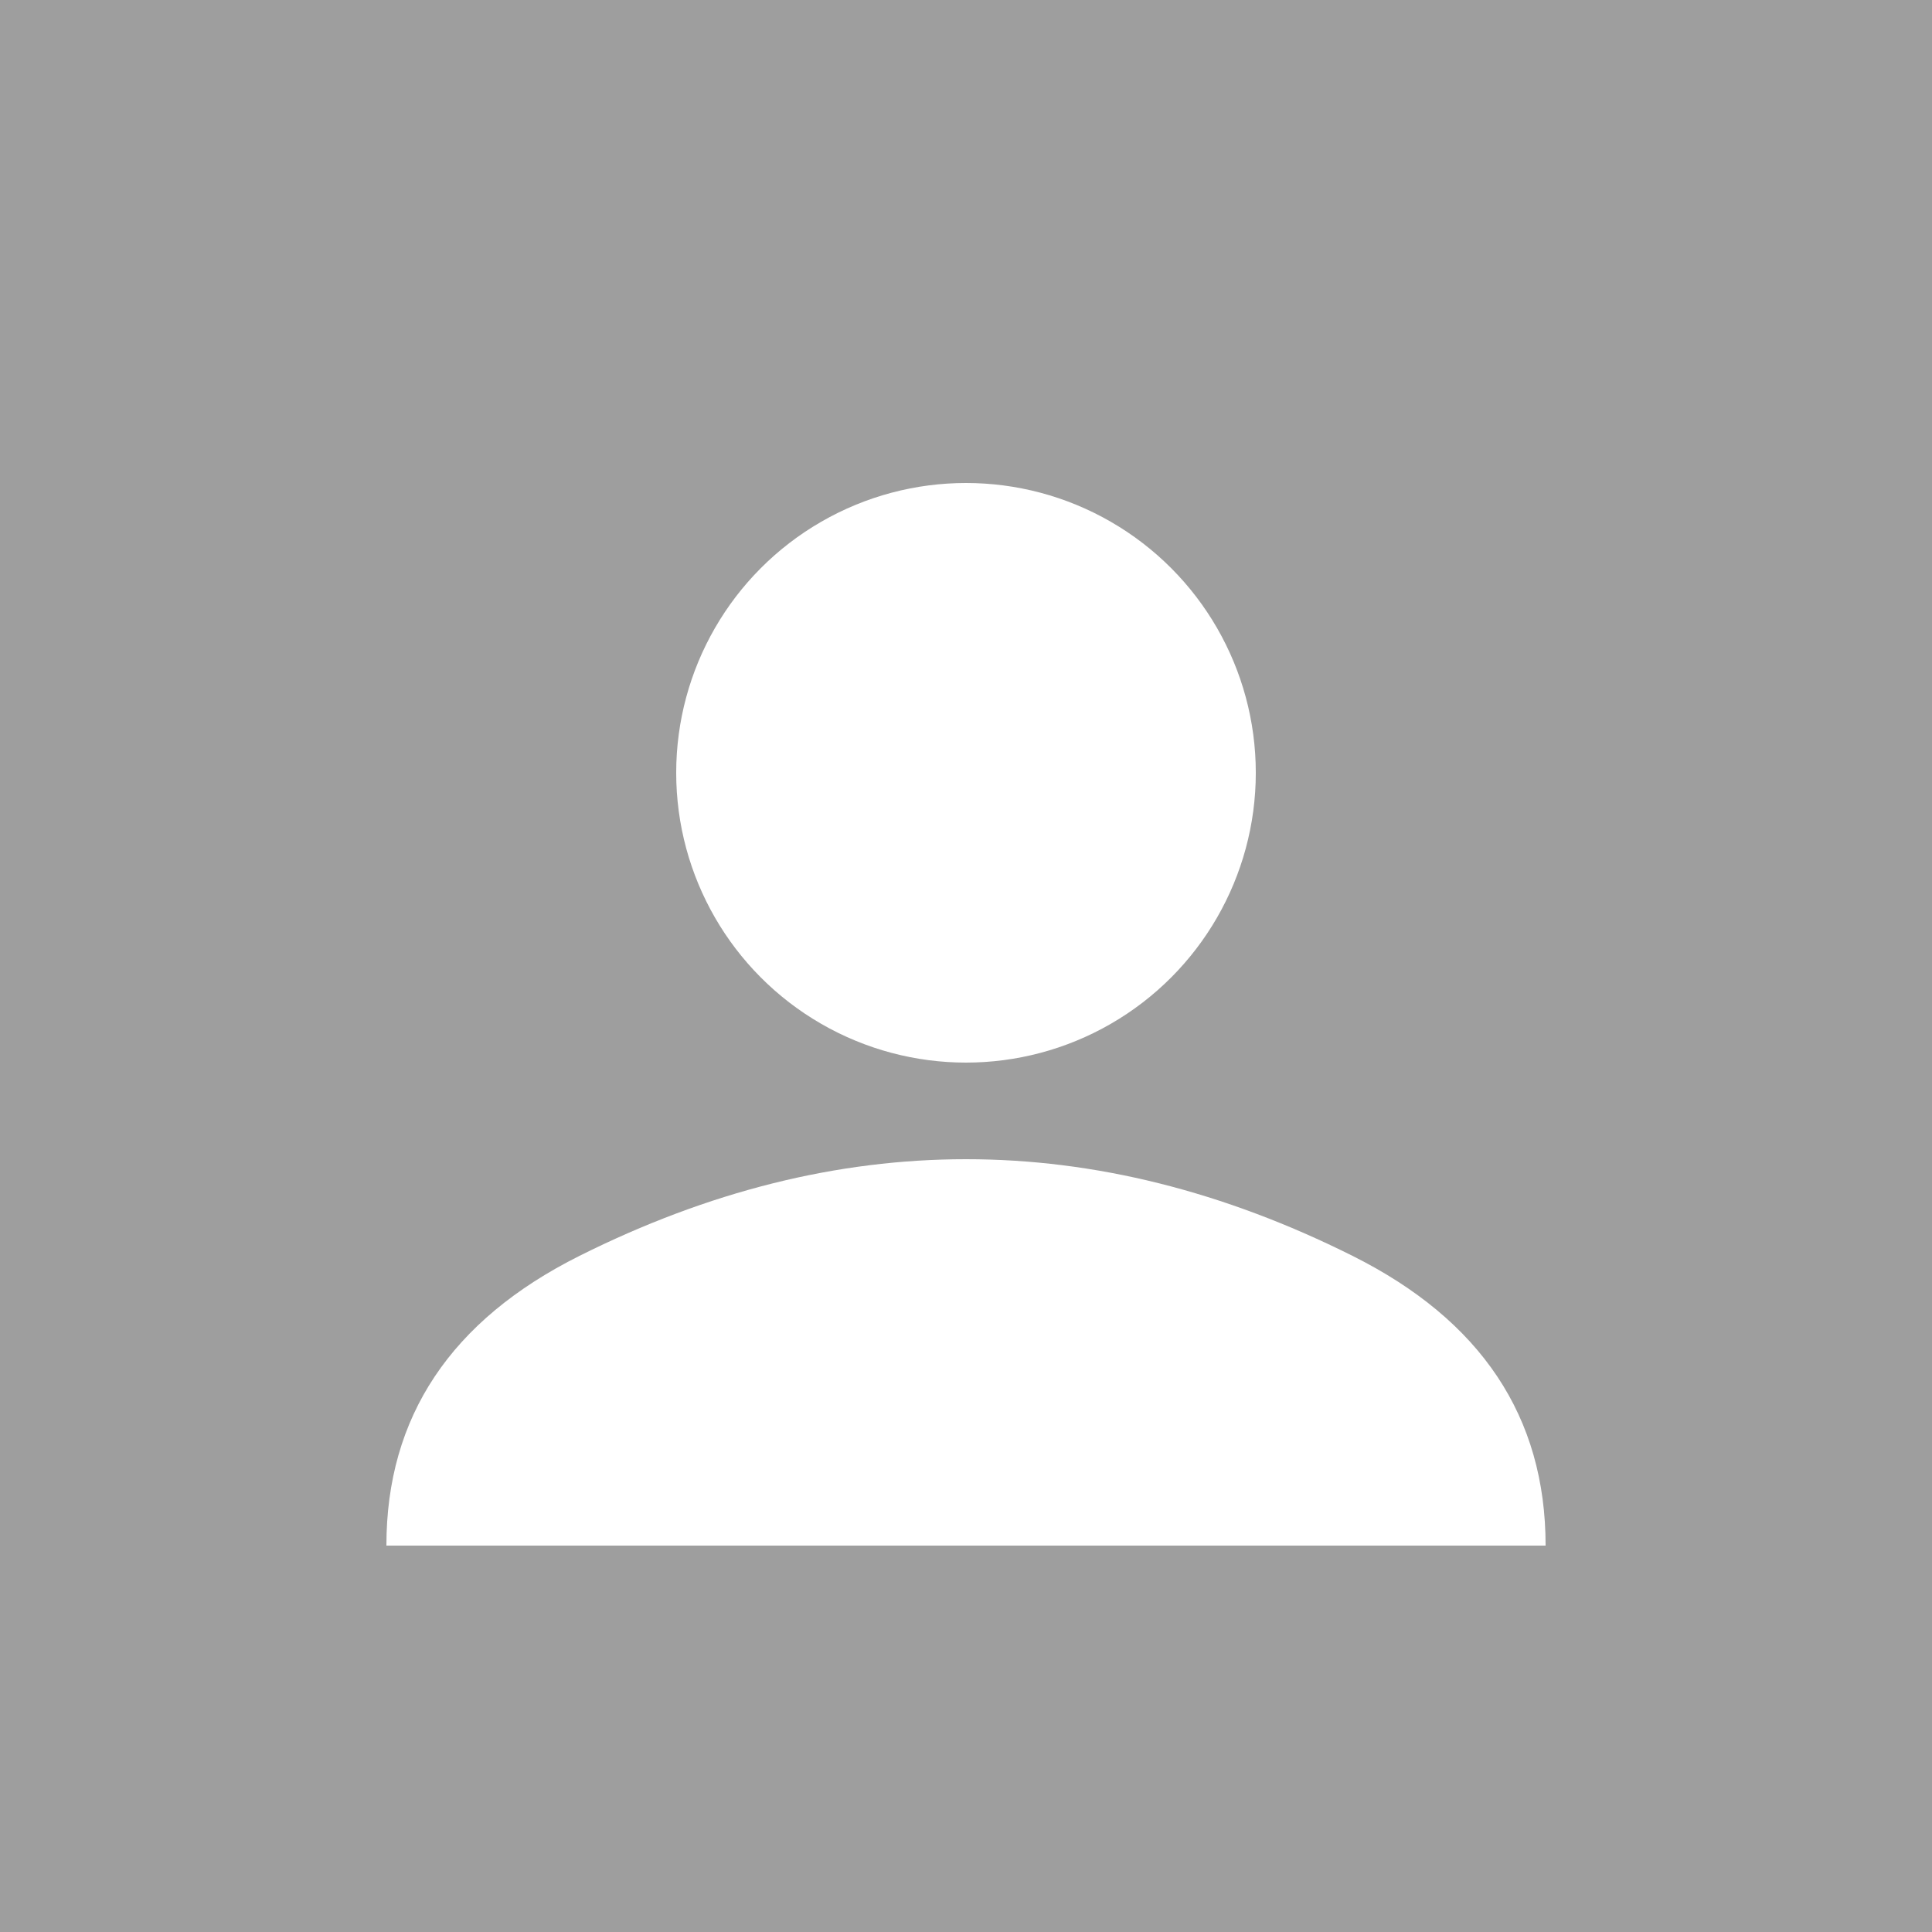 <svg width="40" height="40" xmlns="http://www.w3.org/2000/svg">
  <rect width="40" height="40" fill="#9E9E9E"/>
  <circle cx="20" cy="16" r="6" fill="white"/>
  <path d="M8 32 Q8 28 12 26 Q16 24 20 24 Q24 24 28 26 Q32 28 32 32" fill="white"/>
</svg>